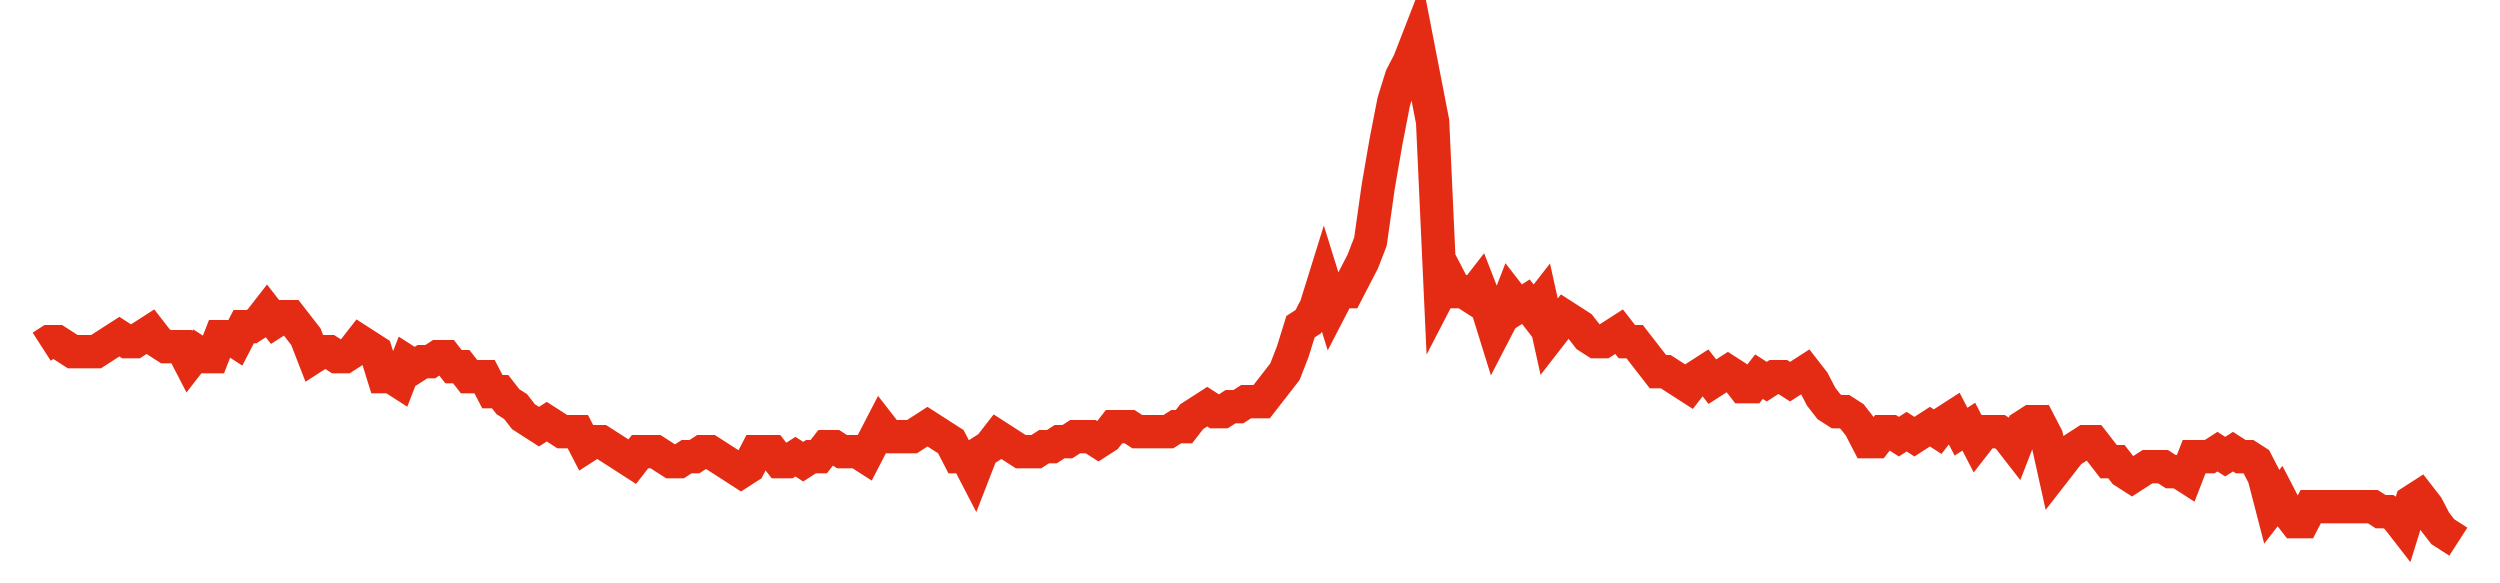 <svg width="300" height="70" viewBox="0 0 300 70" xmlns="http://www.w3.org/2000/svg">
    <path d="M 5,41.6 L 5.932,41 L 6.865,41 L 7.797,41.6 L 8.73,42.2 L 9.662,42.2 L 10.595,42.2 L 11.527,42.2 L 12.46,41.6 L 13.392,41 L 14.325,40.4 L 15.257,41 L 16.19,41 L 17.122,40.4 L 18.055,39.8 L 18.987,41 L 19.92,41.6 L 20.852,41.6 L 21.785,41.6 L 22.717,43.4 L 23.65,42.2 L 24.582,42.8 L 25.514,42.8 L 26.447,40.4 L 27.379,40.4 L 28.312,41 L 29.244,39.2 L 30.177,39.2 L 31.109,38.6 L 32.042,37.4 L 32.974,38.6 L 33.907,38 L 34.839,38 L 35.772,39.2 L 36.704,40.4 L 37.637,42.8 L 38.569,42.2 L 39.502,42.2 L 40.434,42.8 L 41.367,42.8 L 42.299,42.2 L 43.232,41 L 44.164,41.6 L 45.096,42.2 L 46.029,45.2 L 46.961,45.2 L 47.894,45.8 L 48.826,43.4 L 49.759,44 L 50.691,43.4 L 51.624,43.4 L 52.556,42.8 L 53.489,42.8 L 54.421,44 L 55.354,44 L 56.286,45.2 L 57.219,45.2 L 58.151,45.2 L 59.084,47 L 60.016,47 L 60.949,48.2 L 61.881,48.8 L 62.814,50 L 63.746,50.6 L 64.678,51.2 L 65.611,50.6 L 66.543,51.2 L 67.476,51.8 L 68.408,51.8 L 69.341,51.8 L 70.273,53.6 L 71.206,53 L 72.138,53 L 73.071,53.6 L 74.003,54.2 L 74.936,54.8 L 75.868,55.4 L 76.801,54.2 L 77.733,54.2 L 78.666,54.2 L 79.598,54.8 L 80.531,55.4 L 81.463,55.4 L 82.395,54.8 L 83.328,54.8 L 84.26,54.2 L 85.193,54.2 L 86.125,54.8 L 87.058,55.4 L 87.99,56 L 88.923,56.6 L 89.855,56 L 90.788,54.2 L 91.72,54.2 L 92.653,54.2 L 93.585,55.4 L 94.518,55.4 L 95.45,54.8 L 96.383,55.4 L 97.315,54.8 L 98.248,54.8 L 99.18,53.6 L 100.113,53.6 L 101.045,54.2 L 101.977,54.2 L 102.91,54.2 L 103.842,54.8 L 104.775,53 L 105.707,51.2 L 106.64,52.4 L 107.572,52.4 L 108.505,52.4 L 109.437,52.4 L 110.37,51.8 L 111.302,51.2 L 112.235,51.8 L 113.167,52.4 L 114.1,53 L 115.032,54.8 L 115.965,54.8 L 116.897,56.6 L 117.83,54.2 L 118.762,53.6 L 119.695,52.4 L 120.627,53 L 121.559,53.6 L 122.492,54.2 L 123.424,54.2 L 124.357,54.2 L 125.289,53.6 L 126.222,53.6 L 127.154,53 L 128.087,53 L 129.019,52.4 L 129.952,52.4 L 130.884,52.4 L 131.817,53 L 132.749,52.4 L 133.682,51.2 L 134.614,51.2 L 135.547,51.2 L 136.479,51.8 L 137.412,51.8 L 138.344,51.8 L 139.277,51.8 L 140.209,51.8 L 141.141,51.2 L 142.074,51.2 L 143.006,50 L 143.939,49.4 L 144.871,48.8 L 145.804,49.4 L 146.736,49.4 L 147.669,48.8 L 148.601,48.8 L 149.534,48.2 L 150.466,48.2 L 151.399,48.2 L 152.331,47 L 153.264,45.8 L 154.196,44.6 L 155.129,42.2 L 156.061,39.2 L 156.994,38.6 L 157.926,36.8 L 158.859,33.8 L 159.791,36.8 L 160.723,35 L 161.656,35 L 162.588,33.2 L 163.521,31.4 L 164.453,29 L 165.386,22.4 L 166.318,17 L 167.251,12.2 L 168.183,9.2 L 169.116,7.4 L 170.048,5 L 170.981,9.8 L 171.913,14.6 L 172.846,35 L 173.778,33.2 L 174.711,35 L 175.643,35 L 176.576,35.6 L 177.508,34.4 L 178.441,36.8 L 179.373,39.8 L 180.305,38 L 181.238,35.6 L 182.17,36.8 L 183.103,36.2 L 184.035,37.4 L 184.968,36.2 L 185.9,40.4 L 186.833,39.2 L 187.765,38 L 188.698,38.6 L 189.63,39.2 L 190.563,40.4 L 191.495,41 L 192.428,41 L 193.36,40.4 L 194.293,39.8 L 195.225,41 L 196.158,41 L 197.09,42.2 L 198.023,43.4 L 198.955,44.6 L 199.887,44.6 L 200.82,45.2 L 201.752,45.8 L 202.685,46.4 L 203.617,45.2 L 204.55,44.6 L 205.482,45.8 L 206.415,45.2 L 207.347,44.6 L 208.28,45.2 L 209.212,46.4 L 210.145,46.4 L 211.077,45.2 L 212.01,45.8 L 212.942,45.2 L 213.875,45.2 L 214.807,45.8 L 215.74,45.2 L 216.672,44.6 L 217.605,45.8 L 218.537,47.6 L 219.469,48.8 L 220.402,49.4 L 221.334,49.4 L 222.267,50 L 223.199,51.2 L 224.132,53 L 225.064,53 L 225.997,51.8 L 226.929,51.8 L 227.862,52.4 L 228.794,51.8 L 229.727,52.4 L 230.659,51.8 L 231.592,51.2 L 232.524,51.8 L 233.457,50.6 L 234.389,50 L 235.322,51.8 L 236.254,51.2 L 237.186,53 L 238.119,51.8 L 239.051,51.8 L 239.984,51.8 L 240.916,52.4 L 241.849,53.6 L 242.781,51.2 L 243.714,50.6 L 244.646,50.6 L 245.579,52.4 L 246.511,56.6 L 247.444,55.4 L 248.376,54.2 L 249.309,53.6 L 250.241,53 L 251.174,53 L 252.106,54.2 L 253.039,55.4 L 253.971,55.4 L 254.904,56.6 L 255.836,57.2 L 256.768,56.6 L 257.701,56 L 258.633,56 L 259.566,56 L 260.498,56.6 L 261.431,56.6 L 262.363,57.2 L 263.296,54.8 L 264.228,54.8 L 265.161,54.8 L 266.093,54.2 L 267.026,54.8 L 267.958,54.2 L 268.891,54.8 L 269.823,54.8 L 270.756,55.4 L 271.688,57.2 L 272.621,60.8 L 273.553,59.6 L 274.486,61.4 L 275.418,62.6 L 276.35,62.6 L 277.283,60.8 L 278.215,60.8 L 279.148,60.8 L 280.08,60.8 L 281.013,60.8 L 281.945,60.8 L 282.878,60.8 L 283.81,60.8 L 284.743,60.8 L 285.675,61.4 L 286.608,61.4 L 287.54,62 L 288.473,63.2 L 289.405,60.2 L 290.338,59.6 L 291.27,60.8 L 292.203,62.6 L 293.135,63.8 L 294.068,64.4 L 295,65" fill="none" stroke="#E32C13" stroke-width="4"/>
</svg>